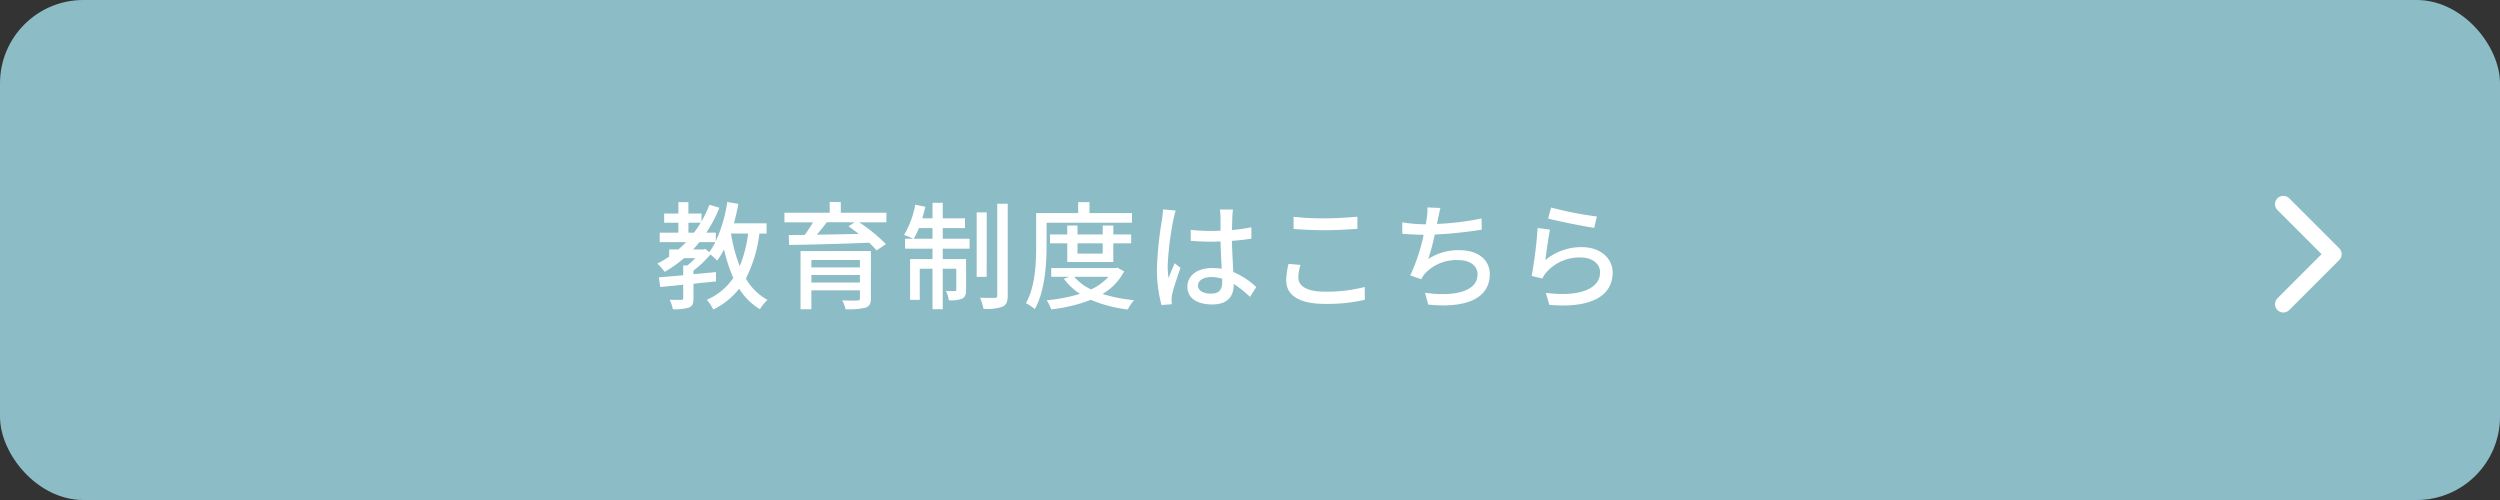 <svg xmlns="http://www.w3.org/2000/svg" width="300" height="60" viewBox="0 0 300 60">
  <rect x="0" y="0" width="300" height="60" fill="#333333" stroke="none"/>
  <g id="グループ_469" data-name="グループ 469" transform="translate(-765 -2614)">
    <rect id="長方形_3" data-name="長方形 3" width="300" height="60" rx="10" transform="translate(765 2614)" fill="#8cbcc5"/>
    <path id="パス_239" data-name="パス 239" d="M69.778,8.02a15.543,15.543,0,0,1-1.008,3.92,18.871,18.871,0,0,1-1.05-3.92Zm-5.39,1.918H63.17a11.4,11.4,0,0,0,.756-.882h1.918a8.153,8.153,0,0,1-.728,1.19l-.5-.378ZM62.61,7.922V6.732h1.47c-.252.42-.518.812-.8,1.19Zm9.38.1V6.8H68.07c.21-.756.392-1.54.532-2.338l-1.33-.224a17.137,17.137,0,0,1-1.372,4.7V7.922H64.766a16.848,16.848,0,0,0,1.568-3l-1.2-.35a13.674,13.674,0,0,1-.952,1.988V5.626H62.61V4.254h-1.2V5.626H59.7V6.732h1.708v1.19h-2.24V9.056H62.33q-.441.462-.924.882H60.3v.854a11.948,11.948,0,0,1-1.428.84,6.419,6.419,0,0,1,.882.994,15.017,15.017,0,0,0,2.338-1.652h1.344a9.35,9.35,0,0,1-.952.882h-.5v1.176c-1.092.1-2.1.182-2.912.252l.154,1.162c.784-.084,1.736-.168,2.758-.28v1.61c0,.154-.042.21-.224.21s-.77,0-1.4-.014a4.159,4.159,0,0,1,.378,1.134,5.7,5.7,0,0,0,1.932-.2c.448-.182.546-.5.546-1.106v-1.75c.9-.1,1.806-.182,2.7-.28v-1.12l-2.7.252v-.434a12.037,12.037,0,0,0,2.03-1.932,7.535,7.535,0,0,1,.812.742,9.533,9.533,0,0,0,.826-1.344A18.8,18.8,0,0,0,68,13.354a7.4,7.4,0,0,1-3.178,2.618,6.059,6.059,0,0,1,.77,1.176A8.964,8.964,0,0,0,68.7,14.642a7.485,7.485,0,0,0,2.492,2.464,5.061,5.061,0,0,1,.91-1.12,6.724,6.724,0,0,1-2.6-2.562,15.873,15.873,0,0,0,1.624-5.4Zm5.376,5.88V13H83.19v.9Zm5.824-2.7v.882H77.366V11.2Zm1.316-1.078H76.064v6.986h1.3V14.838H83.19v.952c0,.2-.07.266-.322.266-.21.014-1.05.028-1.806-.014a4.276,4.276,0,0,1,.406,1.064,8.582,8.582,0,0,0,2.38-.182c.49-.154.658-.476.658-1.12ZM82.56,6.676l-.742.476c.392.28.812.588,1.232.924-1.736.028-3.472.07-5.026.084.392-.462.812-.98,1.19-1.484Zm3.808-1.148H80.894V4.24h-1.33V5.528H74.132V6.676h3.43a16.5,16.5,0,0,1-.994,1.512c-.7,0-1.344.014-1.918.014l.042,1.19c2.436-.028,6.118-.126,9.6-.266a10.6,10.6,0,0,1,.9.924l1.12-.756a20.128,20.128,0,0,0-3.206-2.618h3.262ZM89.644,8.65a7.2,7.2,0,0,0,.616-1.274H91.9V8.65ZM93.13,7.376H95.8V6.2H93.13V4.338H91.9V6.2H90.68c.126-.448.252-.924.364-1.386l-1.218-.252A10.763,10.763,0,0,1,88.482,8.2a8.483,8.483,0,0,1,1.092.448h-.966V9.84H91.9v1.246H89.21v4.9h1.162V12.248H91.9v4.858H93.13V12.248h1.624V14.74c0,.14-.042.182-.182.182s-.56.014-1.064,0a3.282,3.282,0,0,1,.35,1.106,3.5,3.5,0,0,0,1.624-.2c.364-.2.448-.532.448-1.064V11.086h-2.8V9.84h3.22V8.65H93.13Zm5.278-1.89H97.2v7.742h1.2Zm1.26-1.036v11c0,.224-.07.294-.294.294s-.994.014-1.778-.014a5.818,5.818,0,0,1,.42,1.33,5.93,5.93,0,0,0,2.282-.252c.462-.224.63-.588.63-1.372V4.45Zm5.922,2.282h10.248V5.57h-5.1V4.254h-1.358V5.57h-5.04V9.518c0,2.03-.1,4.872-1.232,6.86a5.892,5.892,0,0,1,1.064.714c1.218-2.128,1.414-5.376,1.414-7.574ZM112.324,9.2v1.232H109.3V9.2Zm1.274,2.24V9.2h2.142V8.132H113.6V7.068h-1.274V8.132H109.3V7.068h-1.232V8.132H106V9.2h2.072v2.24Zm-.588,1.778a6.452,6.452,0,0,1-2.072,1.512,6.022,6.022,0,0,1-2.03-1.512Zm1.092-1.092-.238.042H106.15v1.05h2.142l-.63.238a7.453,7.453,0,0,0,1.932,1.806,19.52,19.52,0,0,1-4,.77,3.991,3.991,0,0,1,.546,1.092,18.379,18.379,0,0,0,4.76-1.148,15.844,15.844,0,0,0,4.438,1.162,4.636,4.636,0,0,1,.756-1.12,18.408,18.408,0,0,1-3.794-.742,6.752,6.752,0,0,0,2.6-2.716Zm9.66,2.128c0-.6.658-1.008,1.6-1.008a4.512,4.512,0,0,1,1.3.2v.378c0,.882-.322,1.414-1.358,1.414C124.406,15.23,123.762,14.908,123.762,14.25Zm4.2-9.114H126.38a6.889,6.889,0,0,1,.084.9V7.684c-.392.014-.77.028-1.162.028a22.793,22.793,0,0,1-2.422-.126l.014,1.316c.812.056,1.582.1,2.394.1.392,0,.784-.014,1.176-.028.028,1.092.084,2.3.14,3.276a7.451,7.451,0,0,0-1.134-.084c-1.876,0-2.982.952-2.982,2.24,0,1.344,1.106,2.128,3,2.128,1.946,0,2.562-1.106,2.562-2.394v-.07a13.312,13.312,0,0,1,1.946,1.554l.756-1.176a9.236,9.236,0,0,0-2.758-1.806c-.042-1.078-.14-2.338-.154-3.738.812-.056,1.6-.154,2.324-.266V7.278a21.654,21.654,0,0,1-2.324.322c.014-.644.028-1.246.042-1.6C127.892,5.724,127.92,5.416,127.962,5.136Zm-6.874.126-1.526-.14c-.014.364-.07.812-.112,1.162a42.957,42.957,0,0,0-.616,5.866,16.386,16.386,0,0,0,.546,4.452l1.246-.1c-.014-.168-.028-.378-.042-.518a3.614,3.614,0,0,1,.07-.644c.154-.714.63-2.142,1.008-3.206l-.7-.546c-.224.518-.532,1.218-.728,1.792a9.107,9.107,0,0,1-.112-1.5,37.011,37.011,0,0,1,.686-5.544C120.864,6.088,121,5.514,121.088,5.262Zm14.14.756V7.474c1.12.084,2.338.154,3.766.154,1.3,0,2.926-.1,3.892-.168V6c-1.036.1-2.548.2-3.906.2A32.144,32.144,0,0,1,135.228,6.018Zm.84,5.768-1.442-.126a8.575,8.575,0,0,0-.28,1.974c0,1.834,1.624,2.828,4.634,2.828a20.051,20.051,0,0,0,4.8-.49l-.014-1.54a17.958,17.958,0,0,1-4.844.56c-2.142,0-3.122-.7-3.122-1.694A4.991,4.991,0,0,1,136.068,11.786Zm16.786-6.832-1.568-.07a5.74,5.74,0,0,1-.07,1.26c-.028.21-.07.476-.112.77h-.07a17.727,17.727,0,0,1-2.758-.238V8.048c.77.07,1.638.112,2.562.126a22.109,22.109,0,0,1-1.61,4.872l1.316.462a4.052,4.052,0,0,1,.406-.63,5.141,5.141,0,0,1,4.032-1.666c1.526,0,2.324.756,2.324,1.708,0,2.2-3.122,2.674-6.3,2.212l.378,1.414c4.382.462,7.392-.644,7.392-3.654,0-1.708-1.4-2.87-3.64-2.87a6.612,6.612,0,0,0-3.738,1.05,27.182,27.182,0,0,0,.77-2.926,51.405,51.405,0,0,0,5.642-.588l-.028-1.344a32.618,32.618,0,0,1-5.348.658q.084-.357.126-.63C152.658,5.836,152.728,5.374,152.854,4.954ZM166.126,4.9l-.35,1.33c1.078.28,4.158.924,5.53,1.106l.322-1.358A41.029,41.029,0,0,1,166.126,4.9ZM166,7.558l-1.484-.2a52.507,52.507,0,0,1-.714,5.754l1.288.308a2.849,2.849,0,0,1,.476-.742A5.255,5.255,0,0,1,169.7,10.9c1.344,0,2.31.742,2.31,1.778,0,1.848-2.184,3.01-6.51,2.464l.42,1.442c5.474.462,7.6-1.358,7.6-3.878,0-1.666-1.428-3.052-3.71-3.052a6.74,6.74,0,0,0-4.368,1.554C165.566,10.358,165.8,8.44,166,7.558Z" transform="translate(785 2634)" fill="#fff"/>
    <path id="パス_44" data-name="パス 44" d="M1659.678,2082.321l6,6,6-6" transform="translate(-1043.321 4310.178) rotate(-90)" fill="none" stroke="#fff" stroke-linecap="round" stroke-linejoin="round" stroke-width="2"/>
  </g>
</svg>
